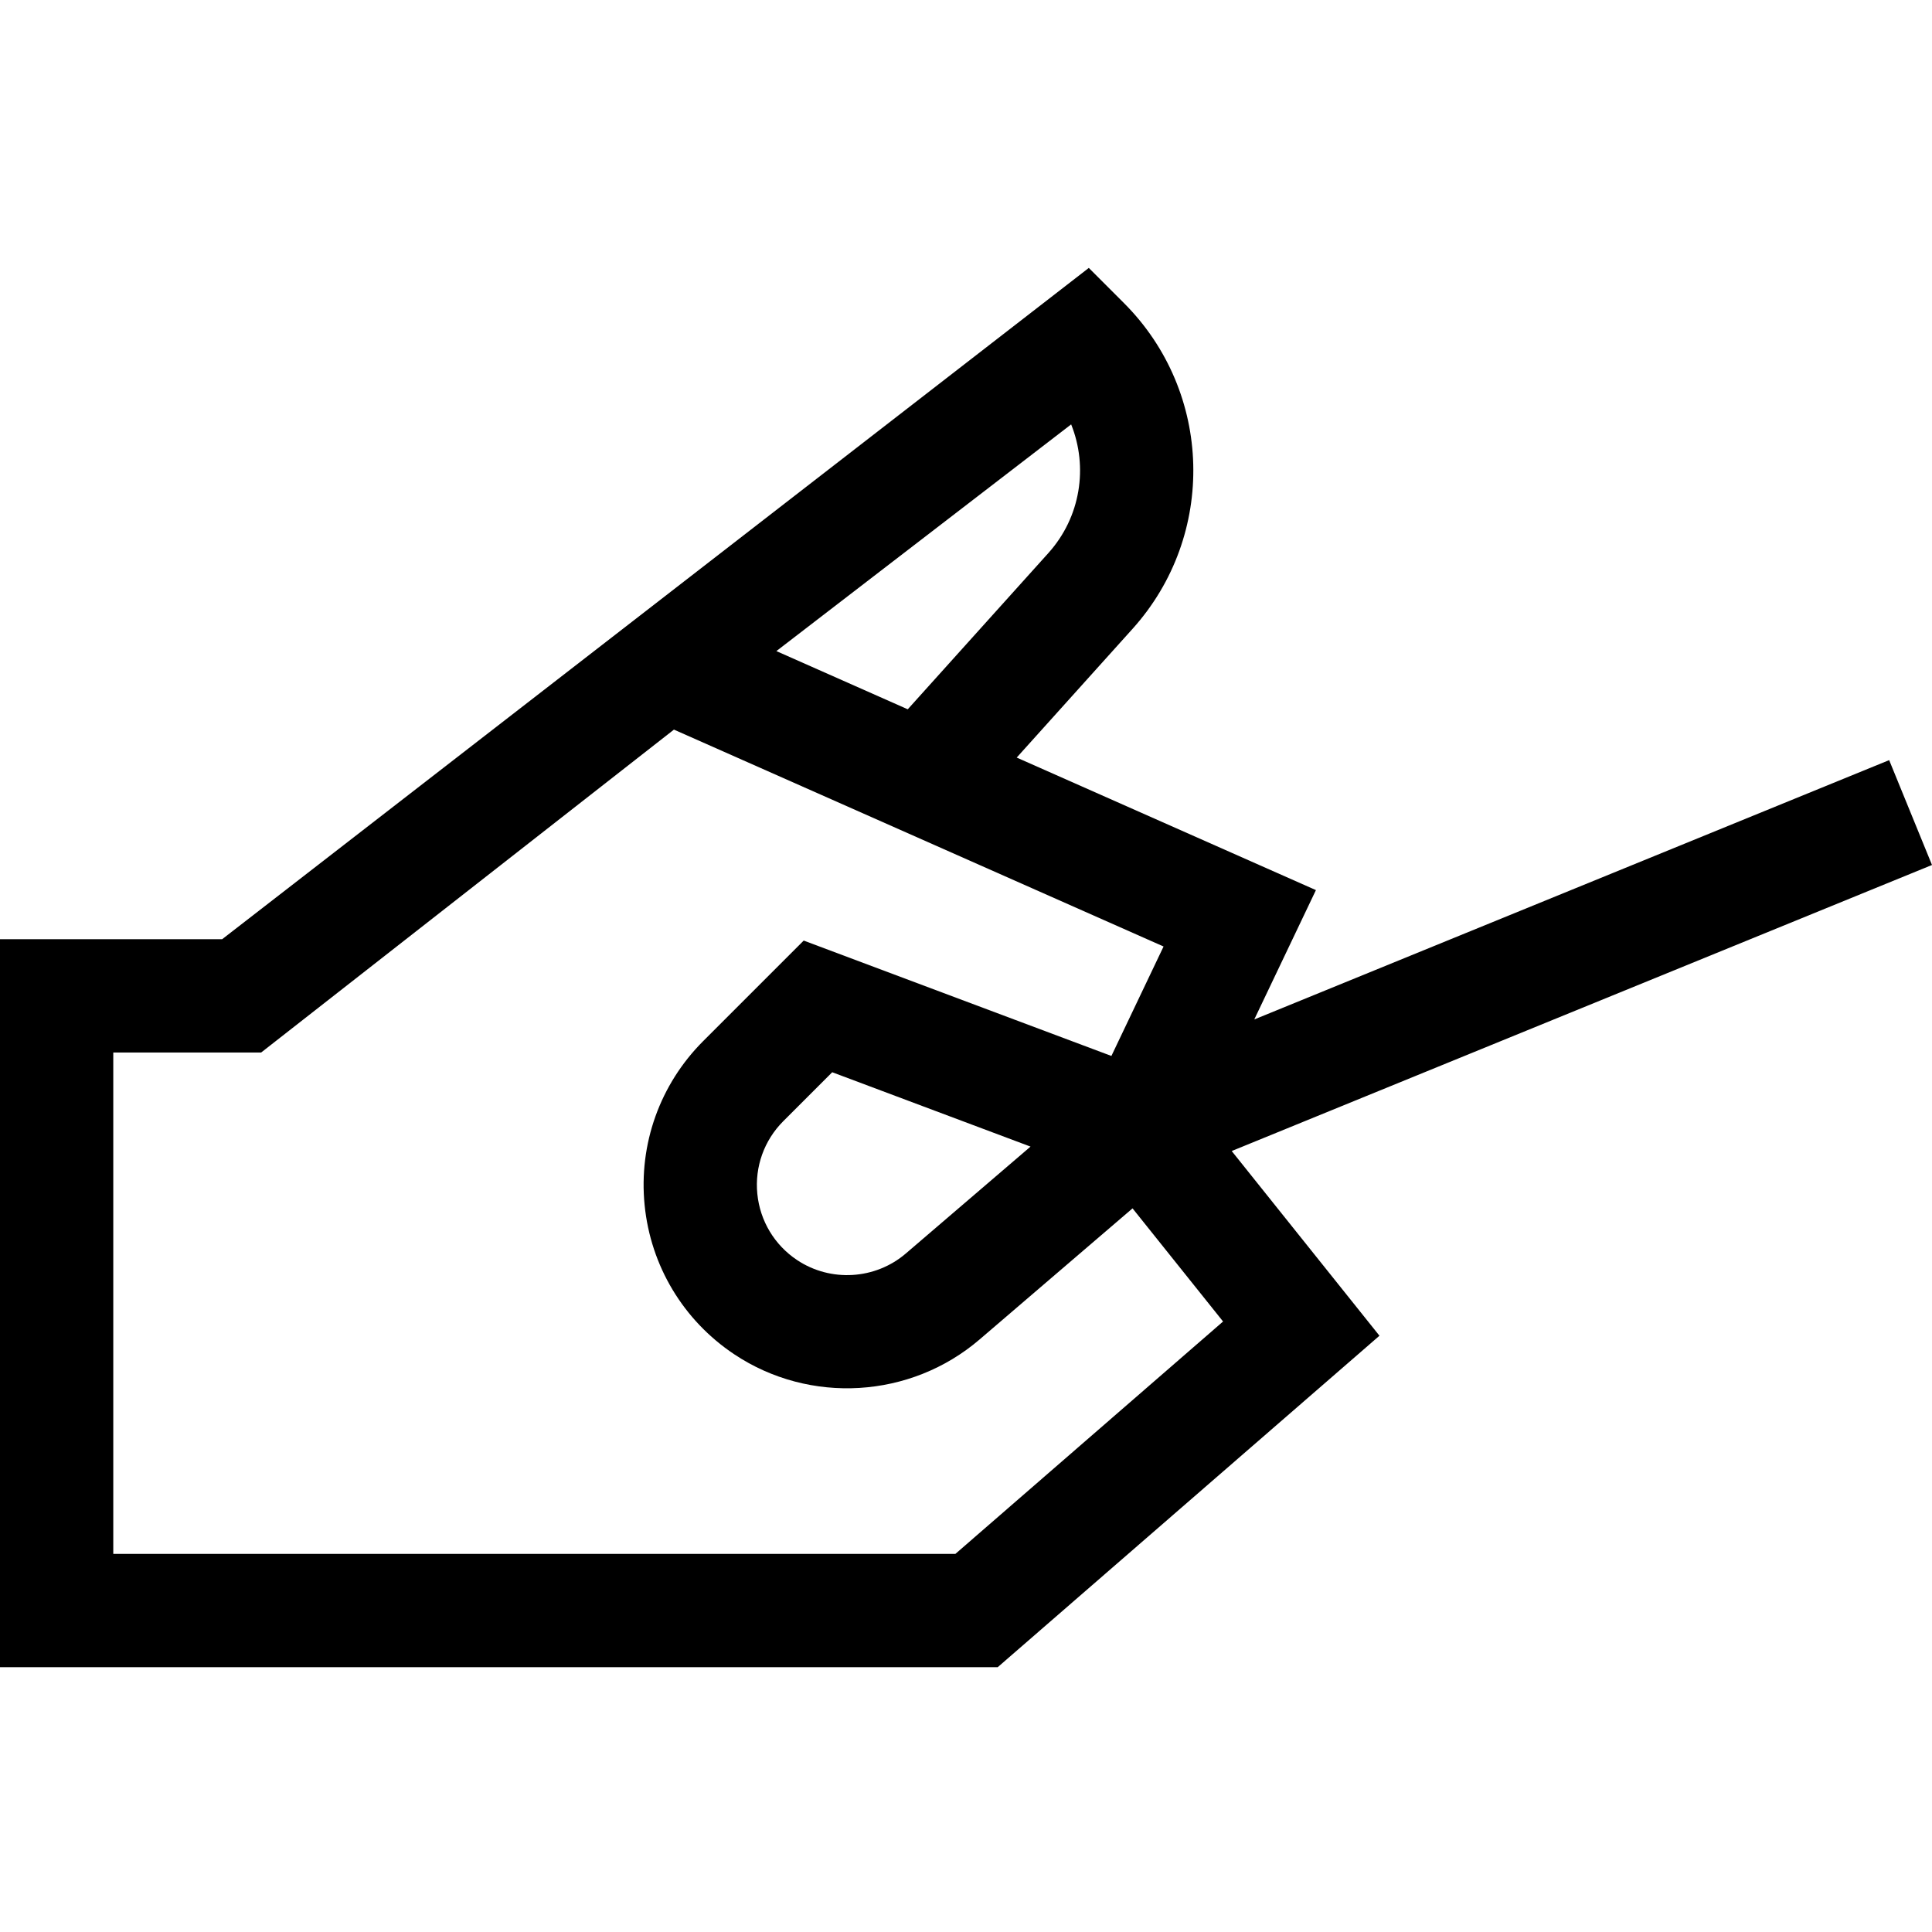 <svg height="512pt" viewBox="0 -71 512 512" width="512pt" xmlns="http://www.w3.org/2000/svg"><path d="m512 158.23-11.352-27.789-168.254 68.723 16.34-34.277-79.297-35.125 30.695-34.109c22.332-24.809 21.332-62.73-2.27-86.336l-9.316-9.316-229.68 177.902h-58.867v192.918h264.402l101.172-87.84-39.156-48.949zm-481.98 182.57v-132.879h39.195l109.387-85.566 129.754 57.477-13.824 29.008-81.543-30.578-26.629 26.629c-11.469 11.469-17.133 27.309-15.531 43.449 1.598 16.145 10.254 30.562 23.754 39.562 20.016 13.344 46.75 11.73 65.016-3.926l40.539-34.746 23.988 29.984-70.938 61.586zm247.805-265.23-37.262 41.402-34.816-15.426 78.121-60.078c4.52 11.254 2.559 24.543-6.043 34.102zm-4.723 157.293-33.043 28.32c-8.098 6.945-19.953 7.656-28.828 1.742-5.984-3.992-9.824-10.383-10.531-17.543-.711-7.156 1.801-14.18 6.887-19.266l12.961-12.961zm0 0"/></svg>